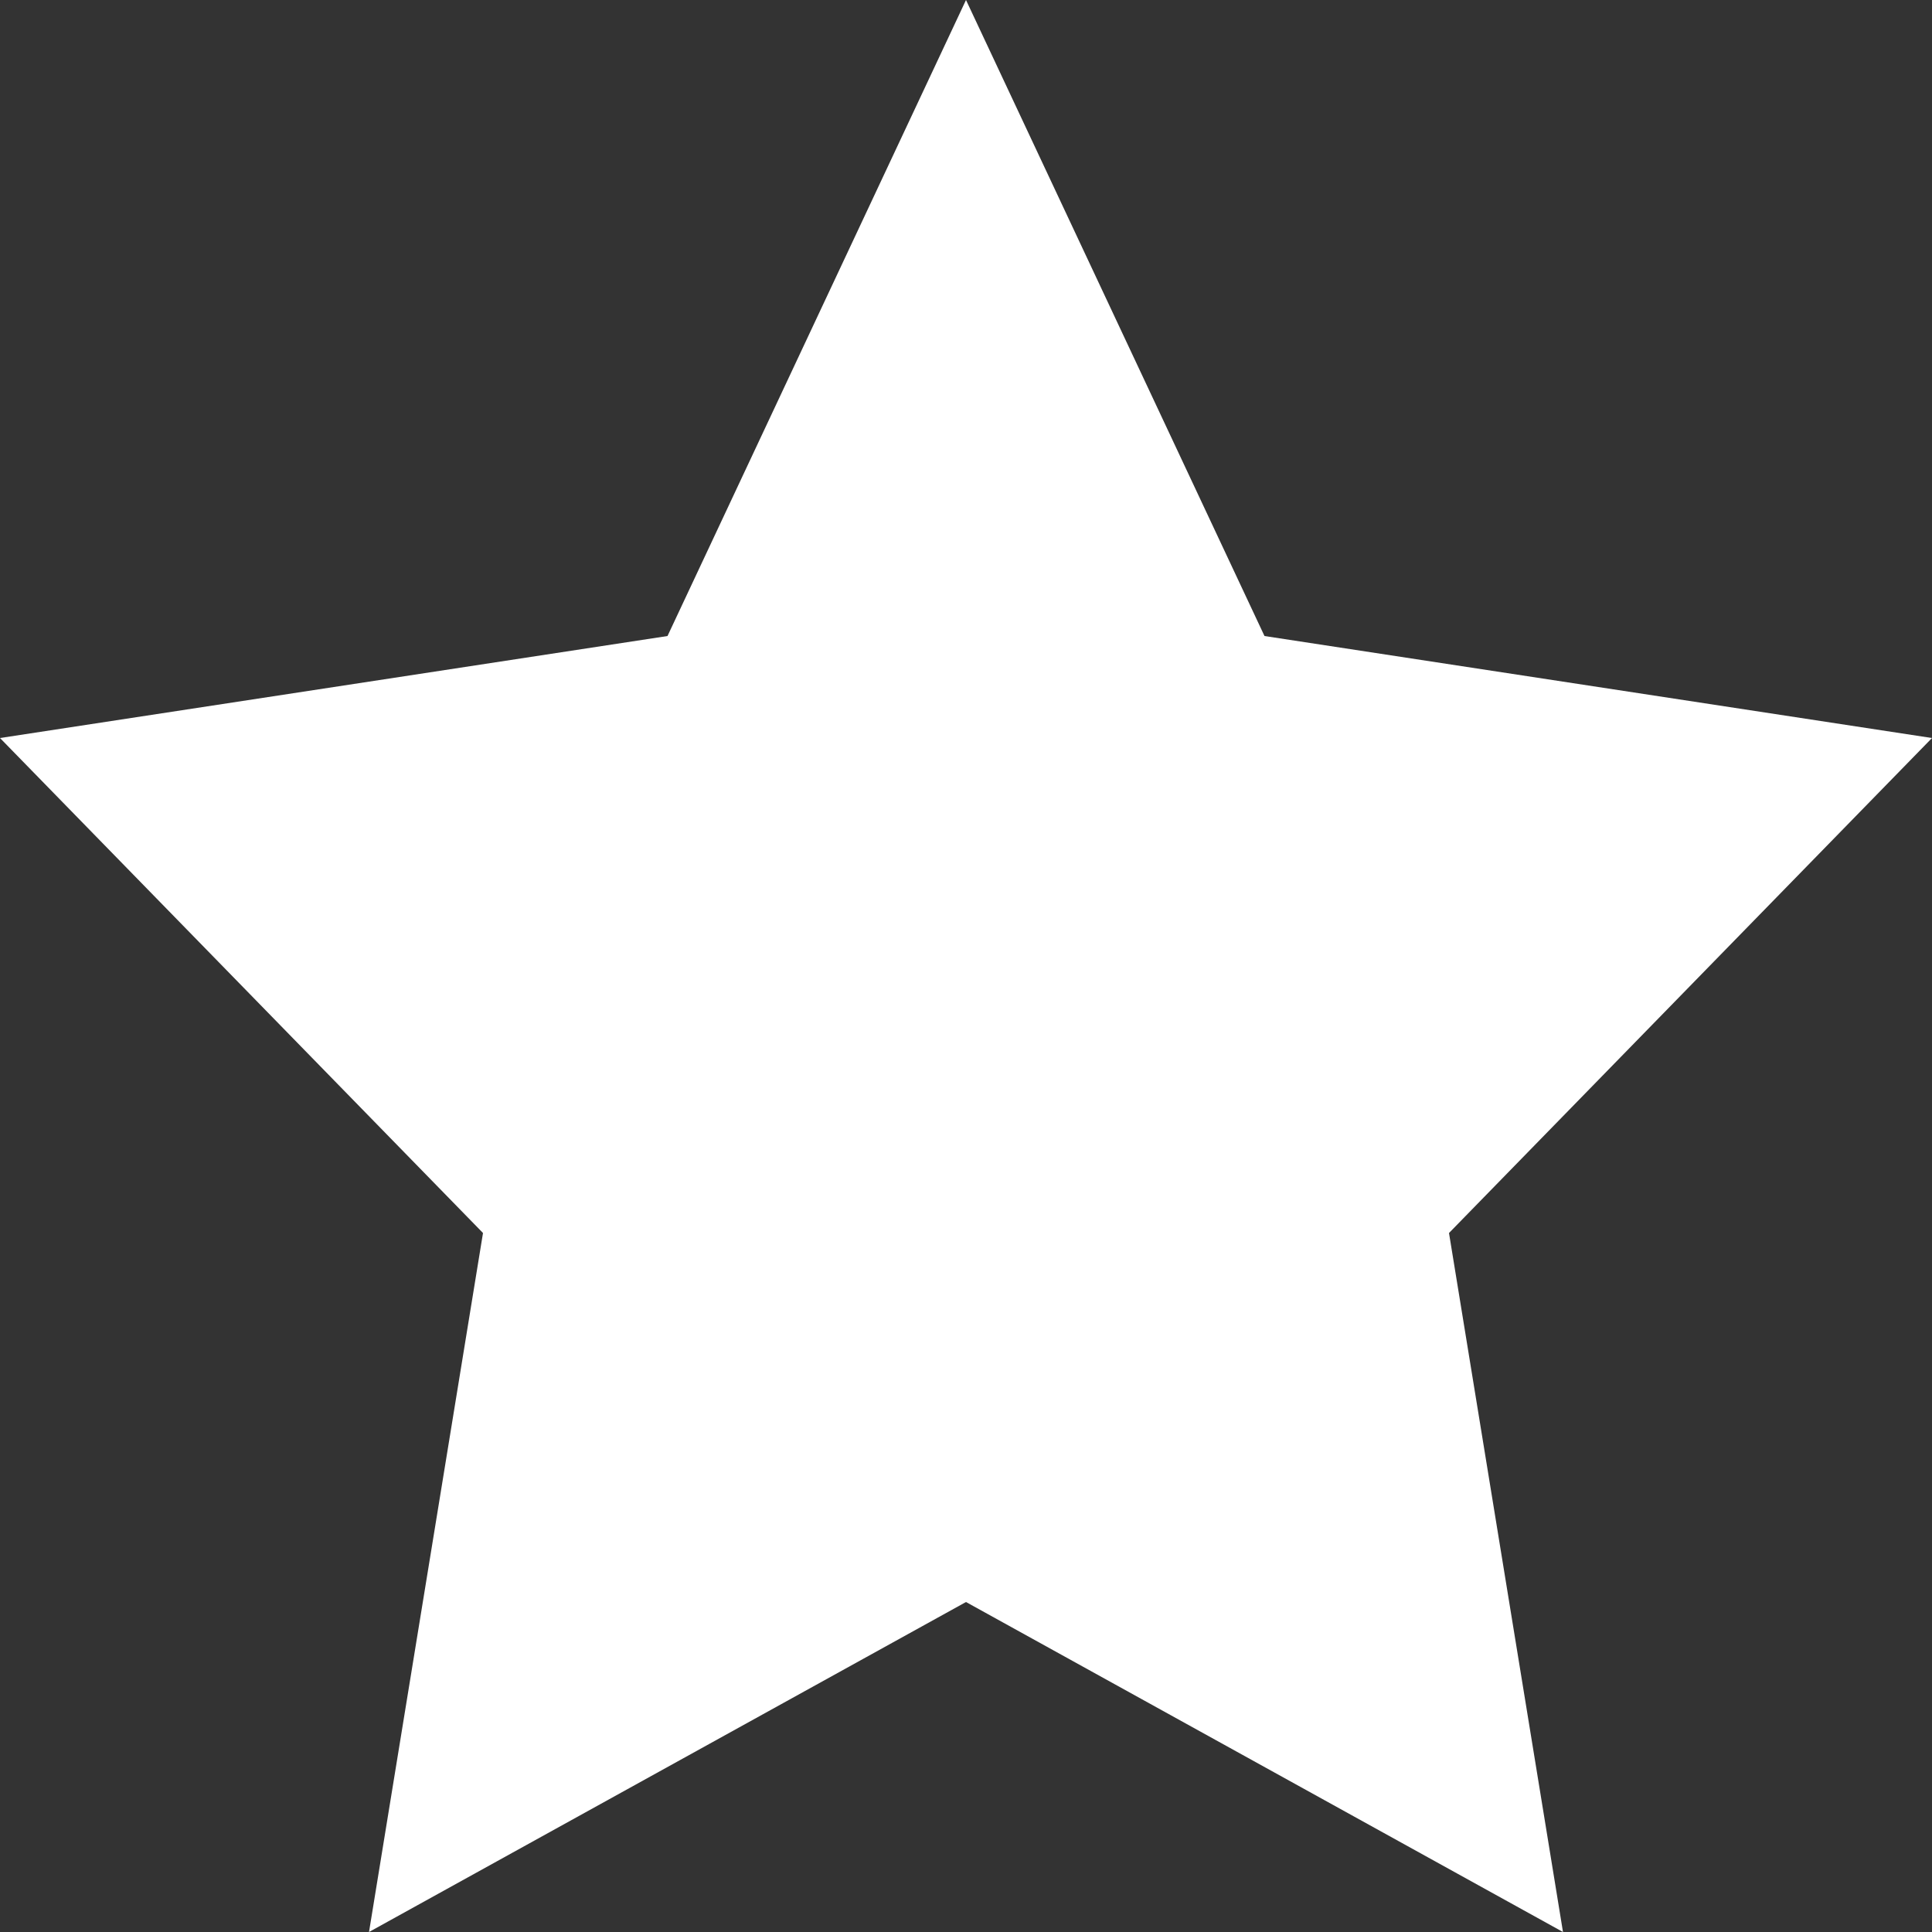 <svg width="54" height="54" viewBox="0 0 54 54" fill="none" xmlns="http://www.w3.org/2000/svg">
<rect x="0" y="0" width="54" height="54" fill="#333333" stroke="none"/>
<path d="M18.657 17.777L27 0L35.343 17.777L54 20.628L40.5 34.463L43.686 54L27 44.777L10.314 54L13.5 34.463L0 20.628L18.657 17.777Z" fill="white"/>
</svg>
